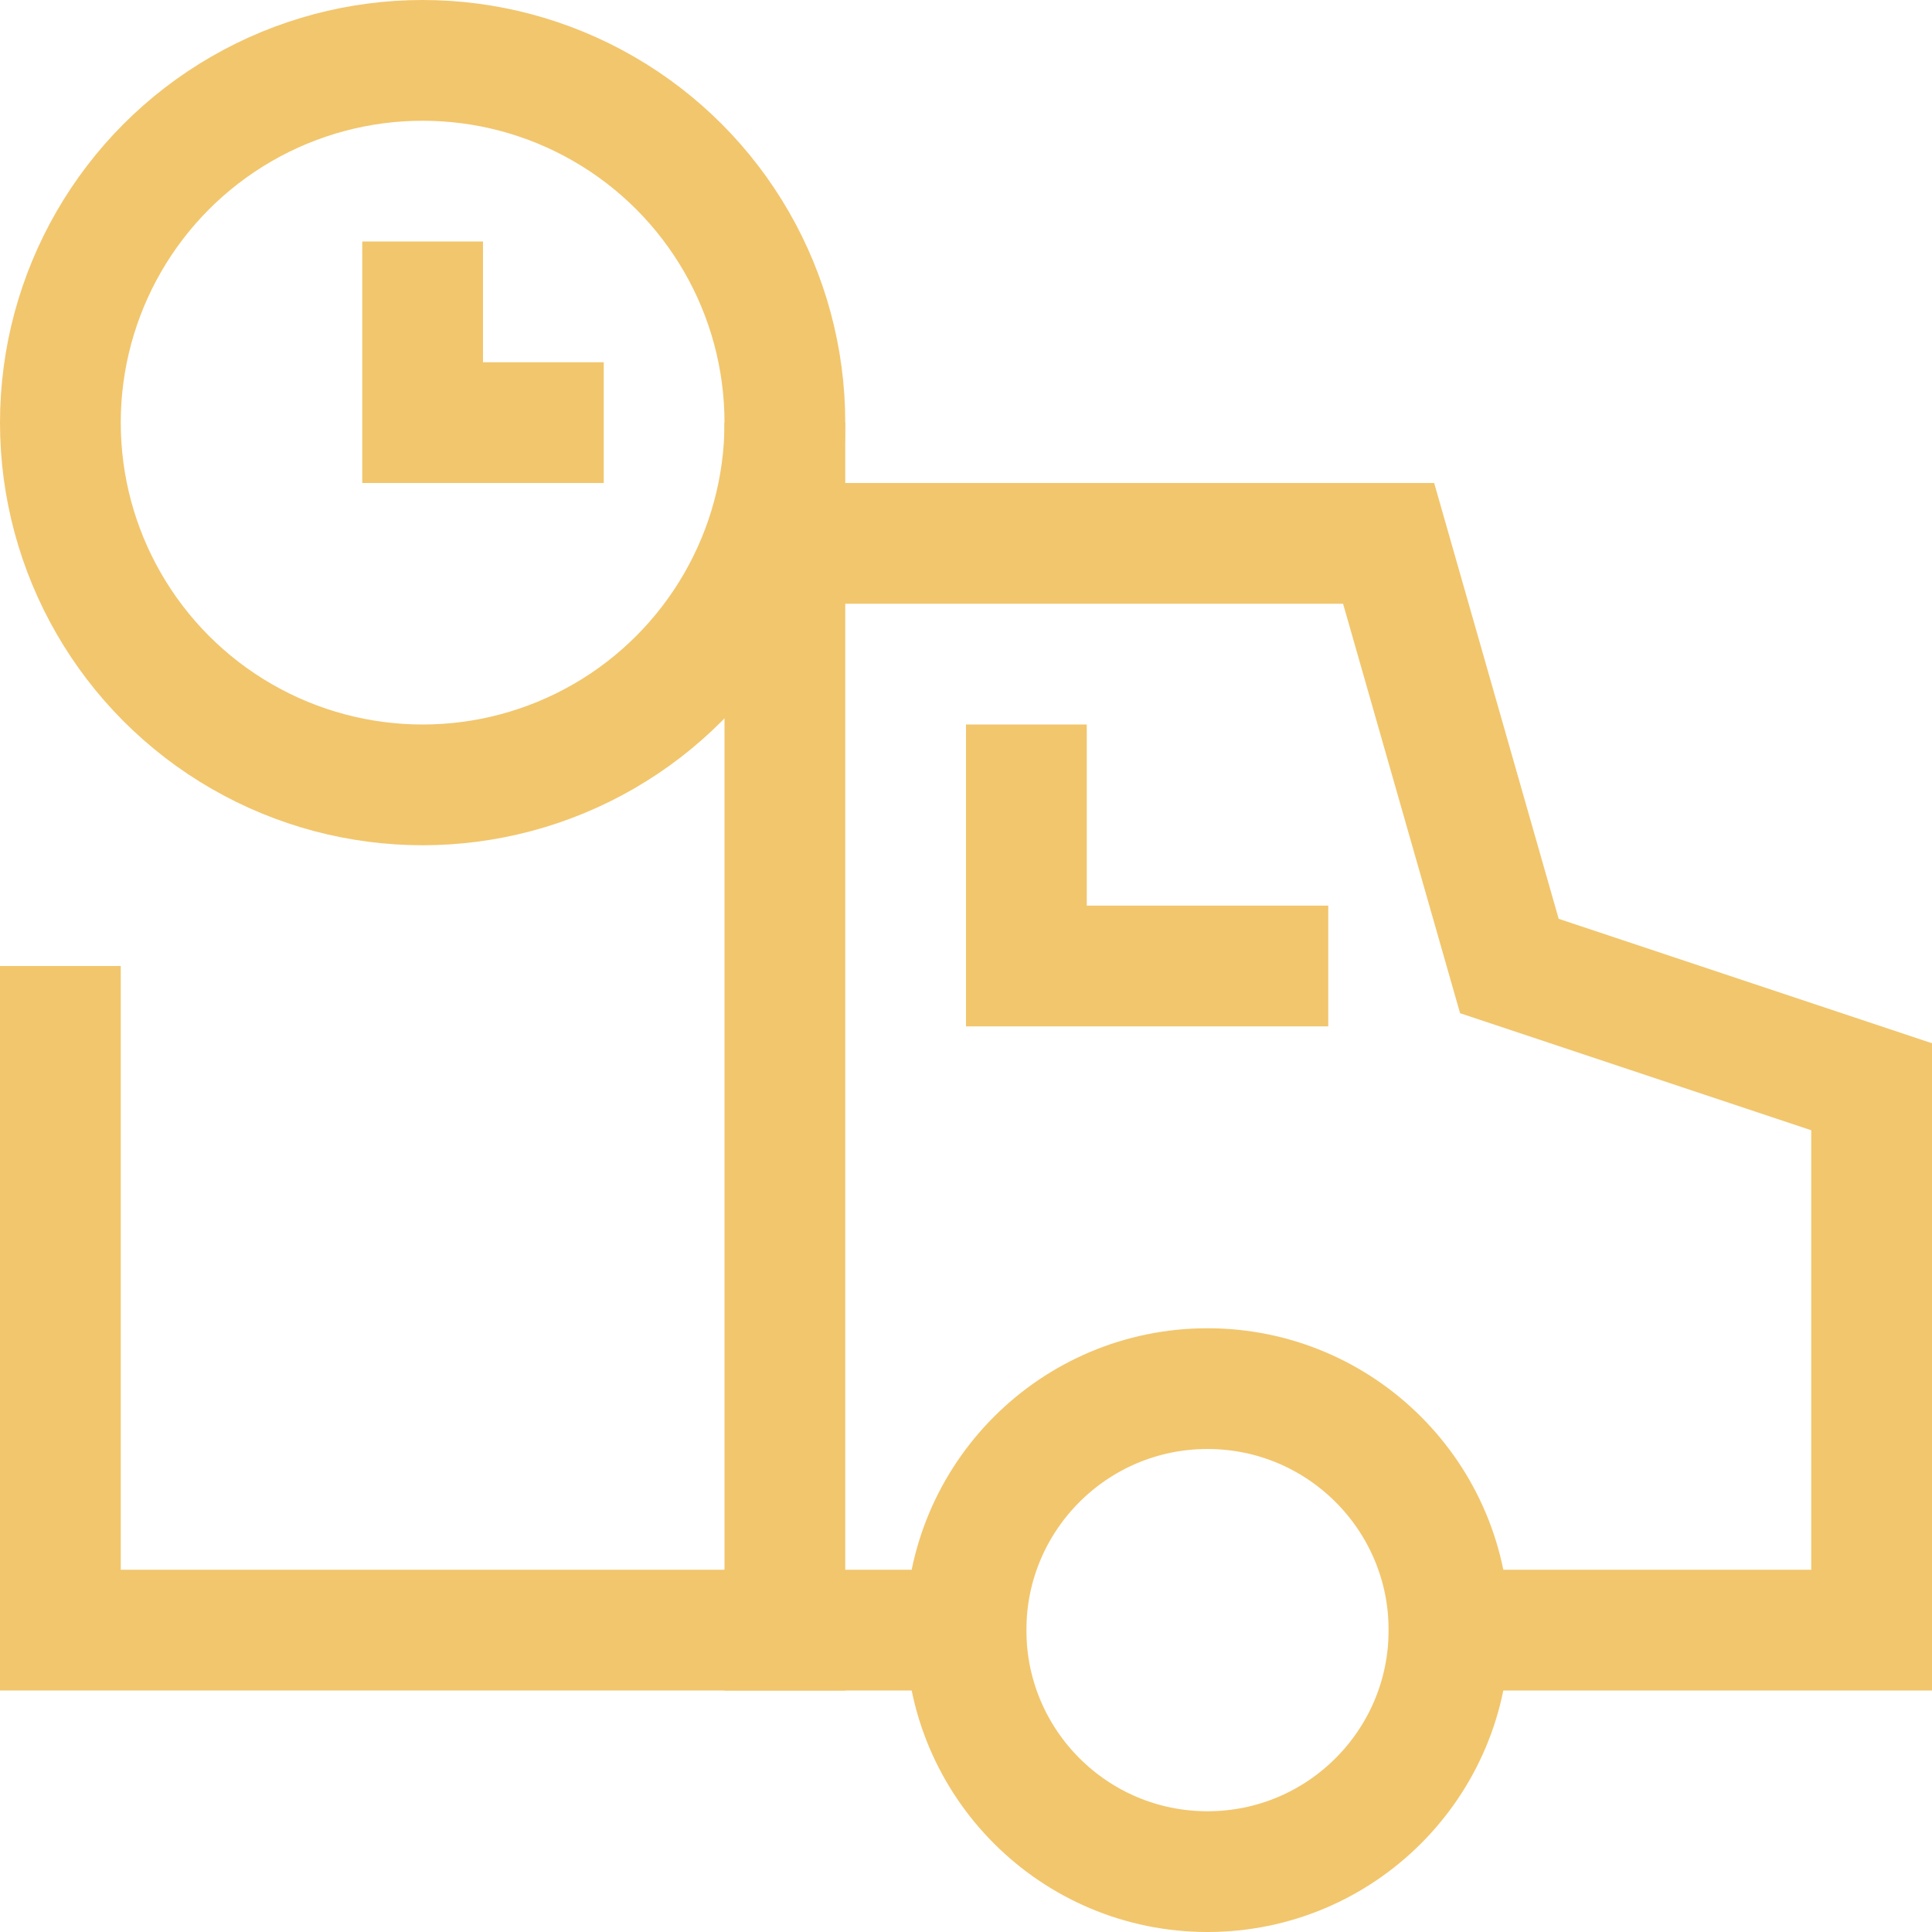 <svg class="w-6 h-6" xmlns="http://www.w3.org/2000/svg" width="62" height="62" viewBox="0 0 32 32"><polyline data-cap="butt" fill="none" stroke="#F2C66DFF" stroke-width="2" stroke-miterlimit="10" points="13,7 13,27 1,27 1,16 " stroke-linejoin="miter" stroke-linecap="butt"></polyline> <polyline fill="none" stroke="#F2C66DFF" stroke-width="2" stroke-linecap="square" stroke-miterlimit="10" points="24,27 31,27 31,18 25,16 23,9 13,9 " stroke-linejoin="miter"></polyline> <line fill="none" stroke="#F2C66DFF" stroke-width="2" stroke-linecap="square" stroke-miterlimit="10" x1="13" y1="27" x2="16" y2="27" stroke-linejoin="miter"></line> <circle fill="none" stroke="#F2C66DFF" stroke-width="2" stroke-linecap="square" stroke-miterlimit="10" cx="20" cy="27" r="4" stroke-linejoin="miter"></circle> <polyline fill="none" stroke="#F2C66DFF" stroke-width="2" stroke-linecap="square" stroke-miterlimit="10" points="17,13 17,16 21,16 " stroke-linejoin="miter"></polyline> <circle data-color="color-2" fill="none" stroke="#F2C66DFF" stroke-width="2" stroke-linecap="square" stroke-miterlimit="10" cx="7" cy="7" r="6" stroke-linejoin="miter"></circle> <polyline data-color="color-2" fill="none" stroke="#F2C66DFF" stroke-width="2" stroke-linecap="square" stroke-miterlimit="10" points=" 7,5 7,7 9,7 " stroke-linejoin="miter"></polyline></svg>